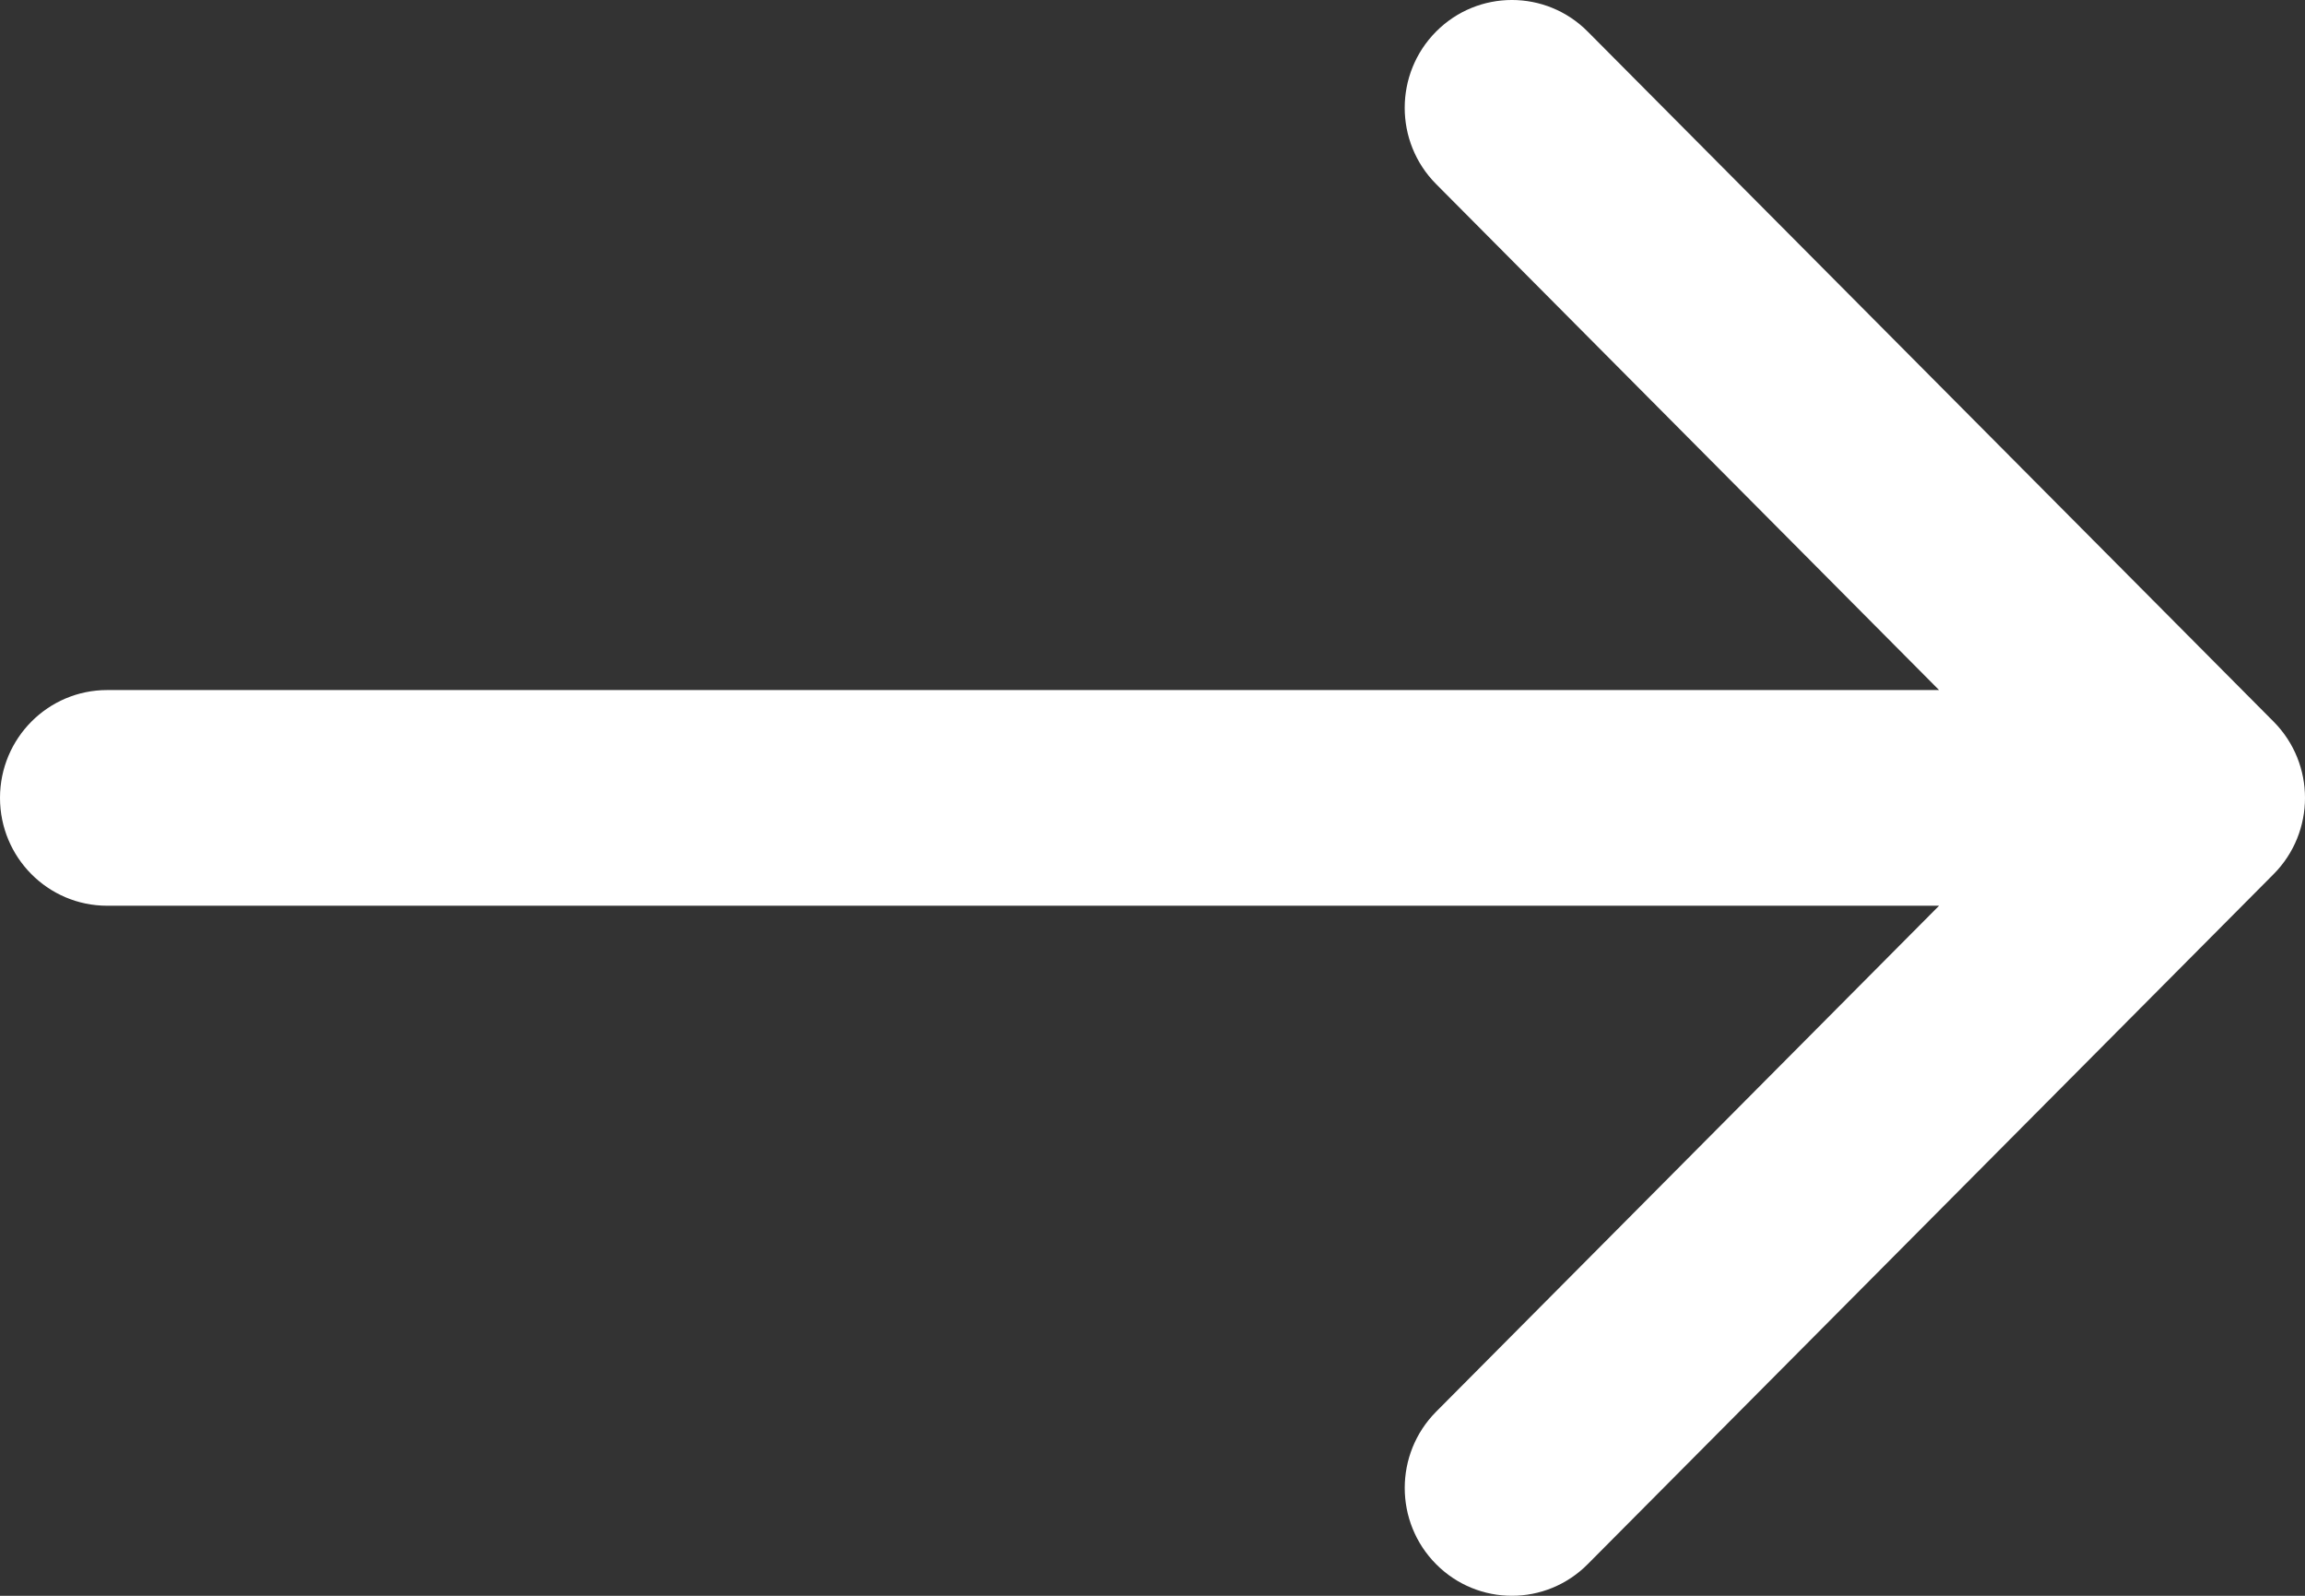 <?xml version="1.0" encoding="UTF-8"?>
<svg width="65px" height="45px" viewBox="0 0 65 45" version="1.1" xmlns="http://www.w3.org/2000/svg" xmlns:xlink="http://www.w3.org/1999/xlink">
    <rect x="0" y="0" width="65" height="45" fill="#333333" stroke="none"/>
    <!-- Generator: Sketch 58 (84663) - https://sketch.com -->
    <title>arrow</title>
    <desc>Created with Sketch.</desc>
    <g id="Page-1" stroke="none" stroke-width="1" fill="none" fill-rule="evenodd">
        <g id="home" transform="translate(-1803, -2691)" fill="#FFFFFF" fill-rule="nonzero">
            <g id="arrow" transform="translate(1803, 2691)">
                <path d="M64.115,20.35 L44.772,0.89 C43.592,-0.297 41.678,-0.297 40.498,0.89 C39.317,2.078 39.317,4.003 40.498,5.191 L54.681,19.459 L3.022,19.459 C1.353,19.459 0,20.821 0,22.5 C0,24.179 1.353,25.541 3.022,25.541 L54.681,25.541 L40.498,39.809 C39.318,40.997 39.318,42.922 40.498,44.109 C41.088,44.703 41.862,45 42.635,45 C43.409,45 44.182,44.703 44.772,44.109 L64.115,24.65 C65.295,23.462 65.295,21.537 64.115,20.35 Z" id="Path"></path>
            </g>
        </g>
    </g>
</svg>